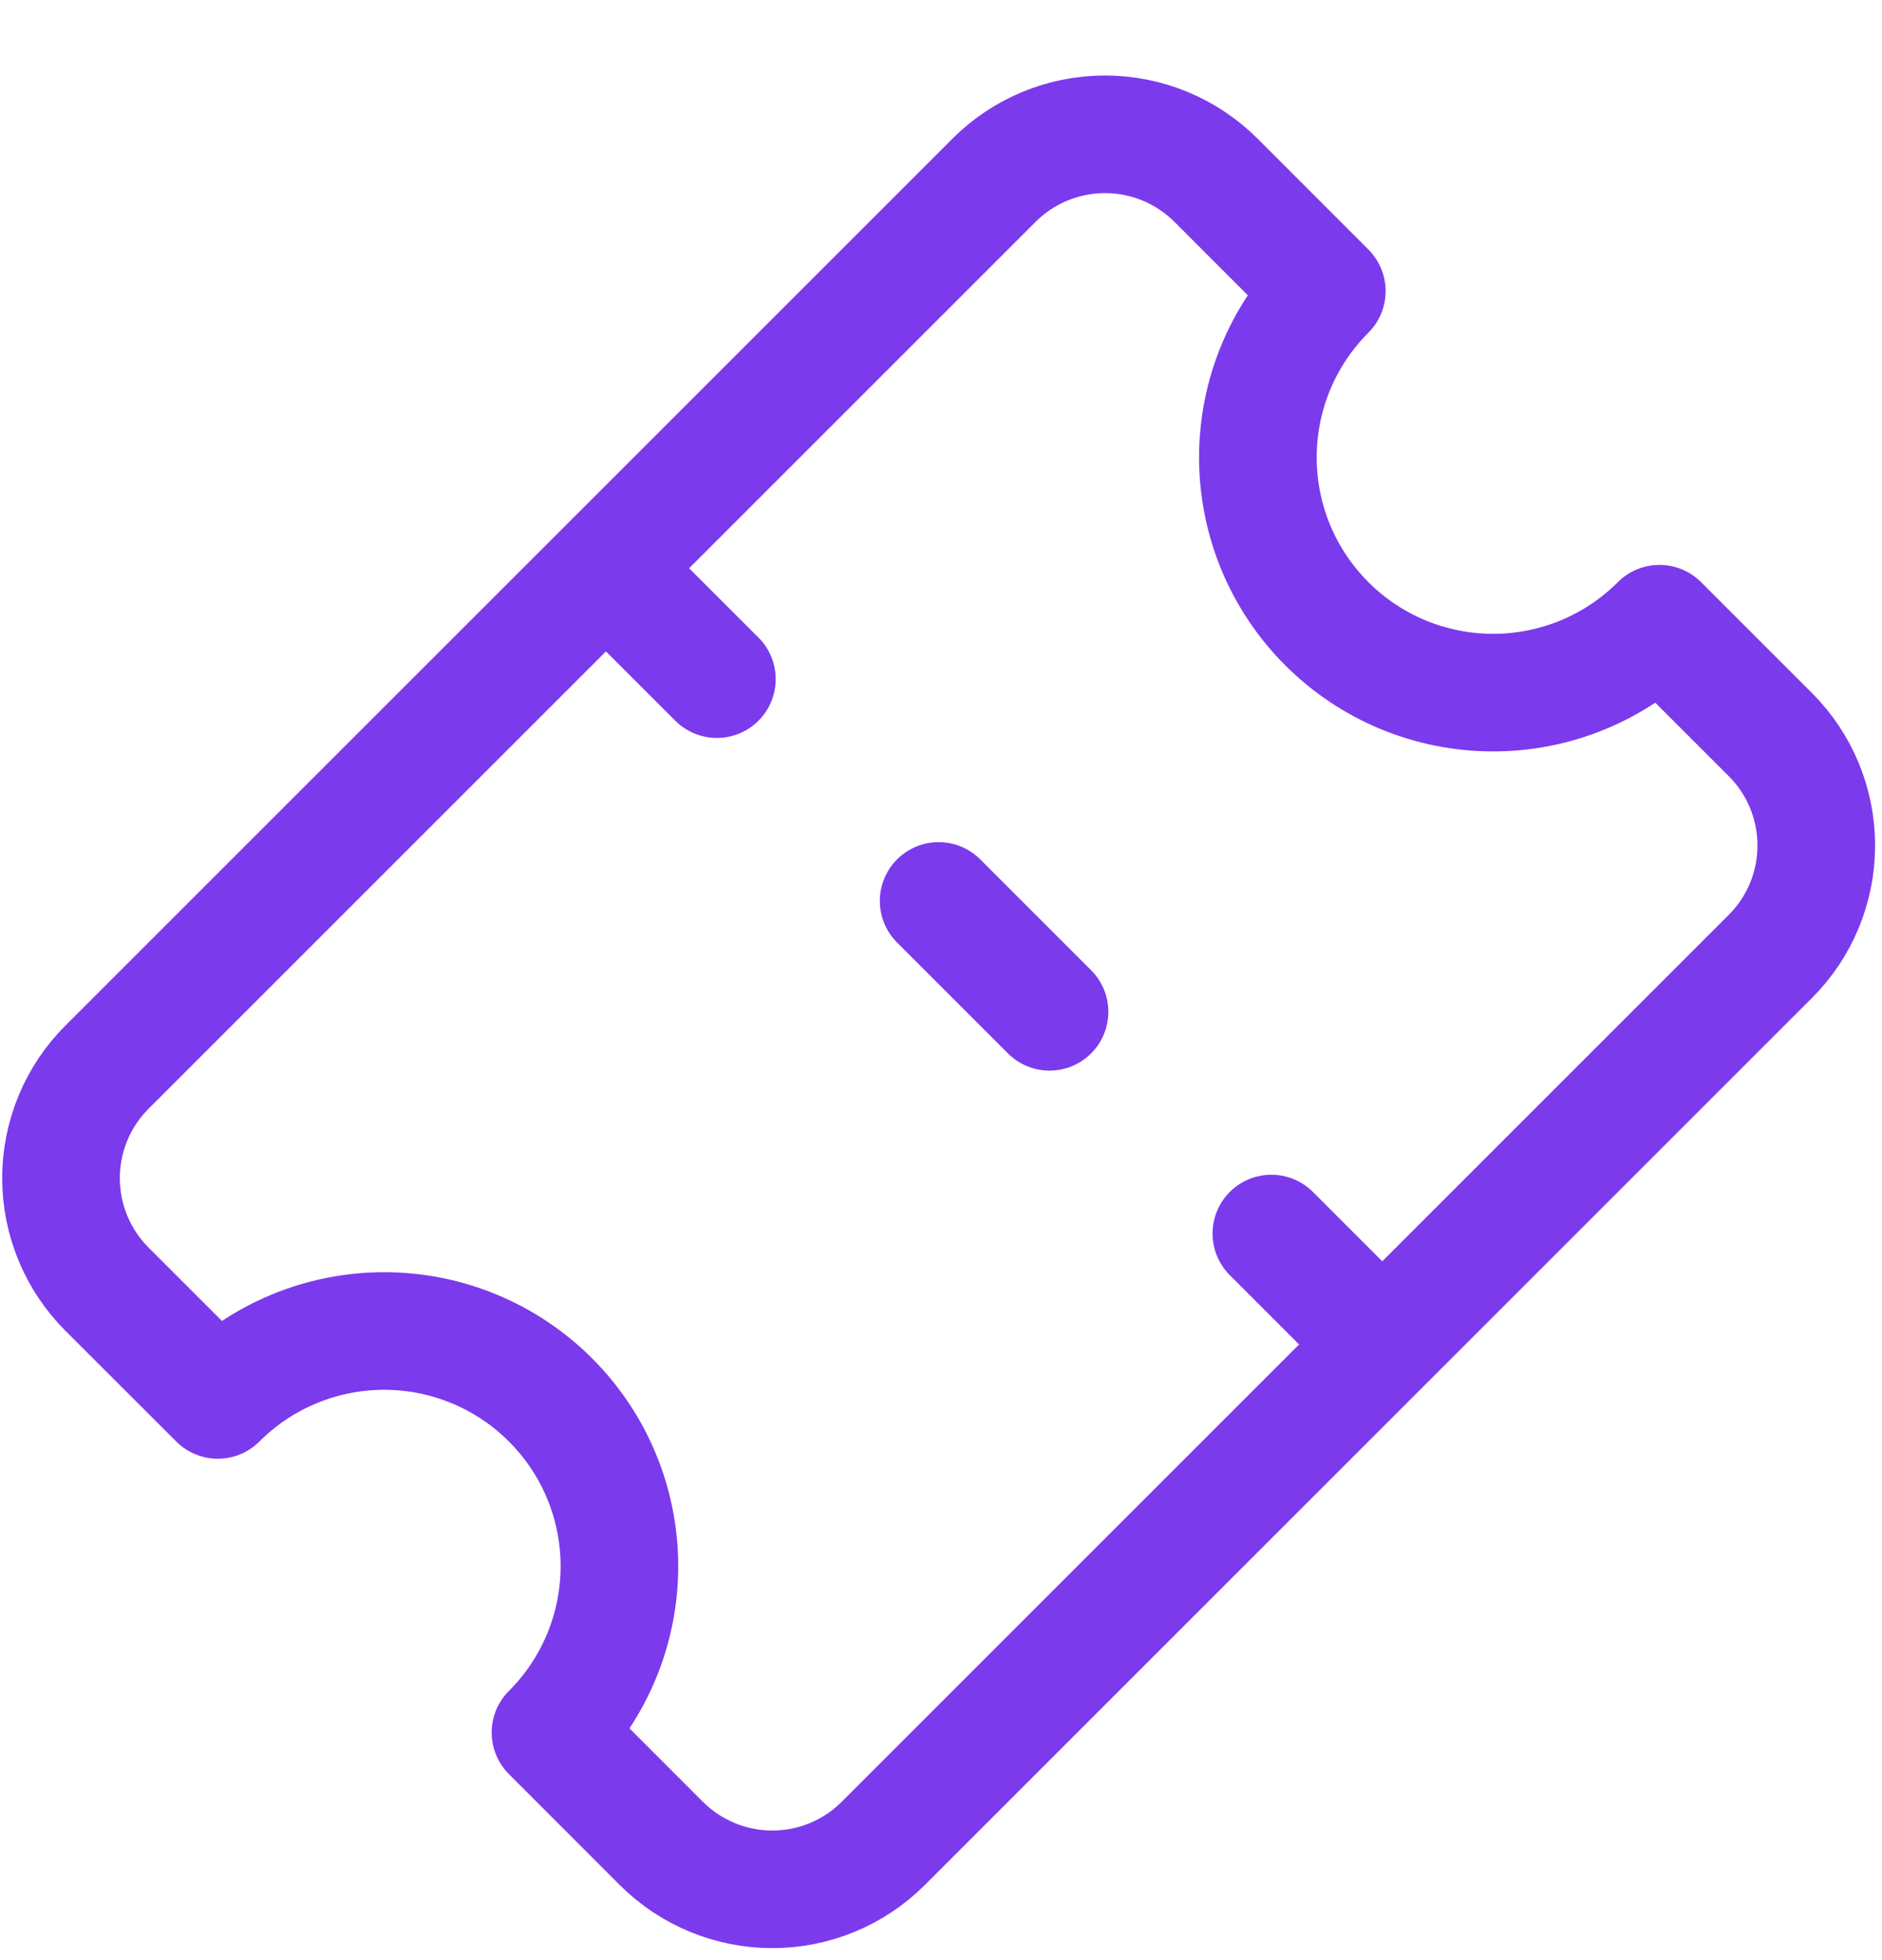 <svg width="24" height="25" viewBox="0 0 24 25" fill="none" xmlns="http://www.w3.org/2000/svg">
<path d="M7.727 7.248L9.142 8.662M16.213 15.733L17.627 17.148M11.97 11.491L13.384 12.905M2.778 17.855C3.34 17.292 4.103 16.976 4.899 16.976C5.695 16.976 6.458 17.292 7.02 17.855C7.583 18.417 7.899 19.18 7.899 19.976C7.899 20.772 7.583 21.535 7.02 22.097L8.434 23.512C8.81 23.887 9.318 24.097 9.849 24.097C10.379 24.097 10.888 23.887 11.263 23.512L22.577 12.198C22.952 11.823 23.162 11.314 23.162 10.784C23.162 10.253 22.952 9.745 22.577 9.37L21.162 7.955C20.6 8.518 19.837 8.834 19.041 8.834C18.245 8.834 17.482 8.518 16.92 7.955C16.357 7.393 16.041 6.63 16.041 5.834C16.041 5.038 16.357 4.275 16.92 3.713L15.506 2.298C15.13 1.923 14.622 1.713 14.091 1.713C13.561 1.713 13.052 1.923 12.677 2.298L1.363 13.612C0.988 13.987 0.778 14.496 0.778 15.026C0.778 15.557 0.988 16.066 1.363 16.441L2.778 17.855Z" stroke="#7C3AED" stroke-width="1.5" stroke-linecap="round" stroke-linejoin="round"/>
</svg>
